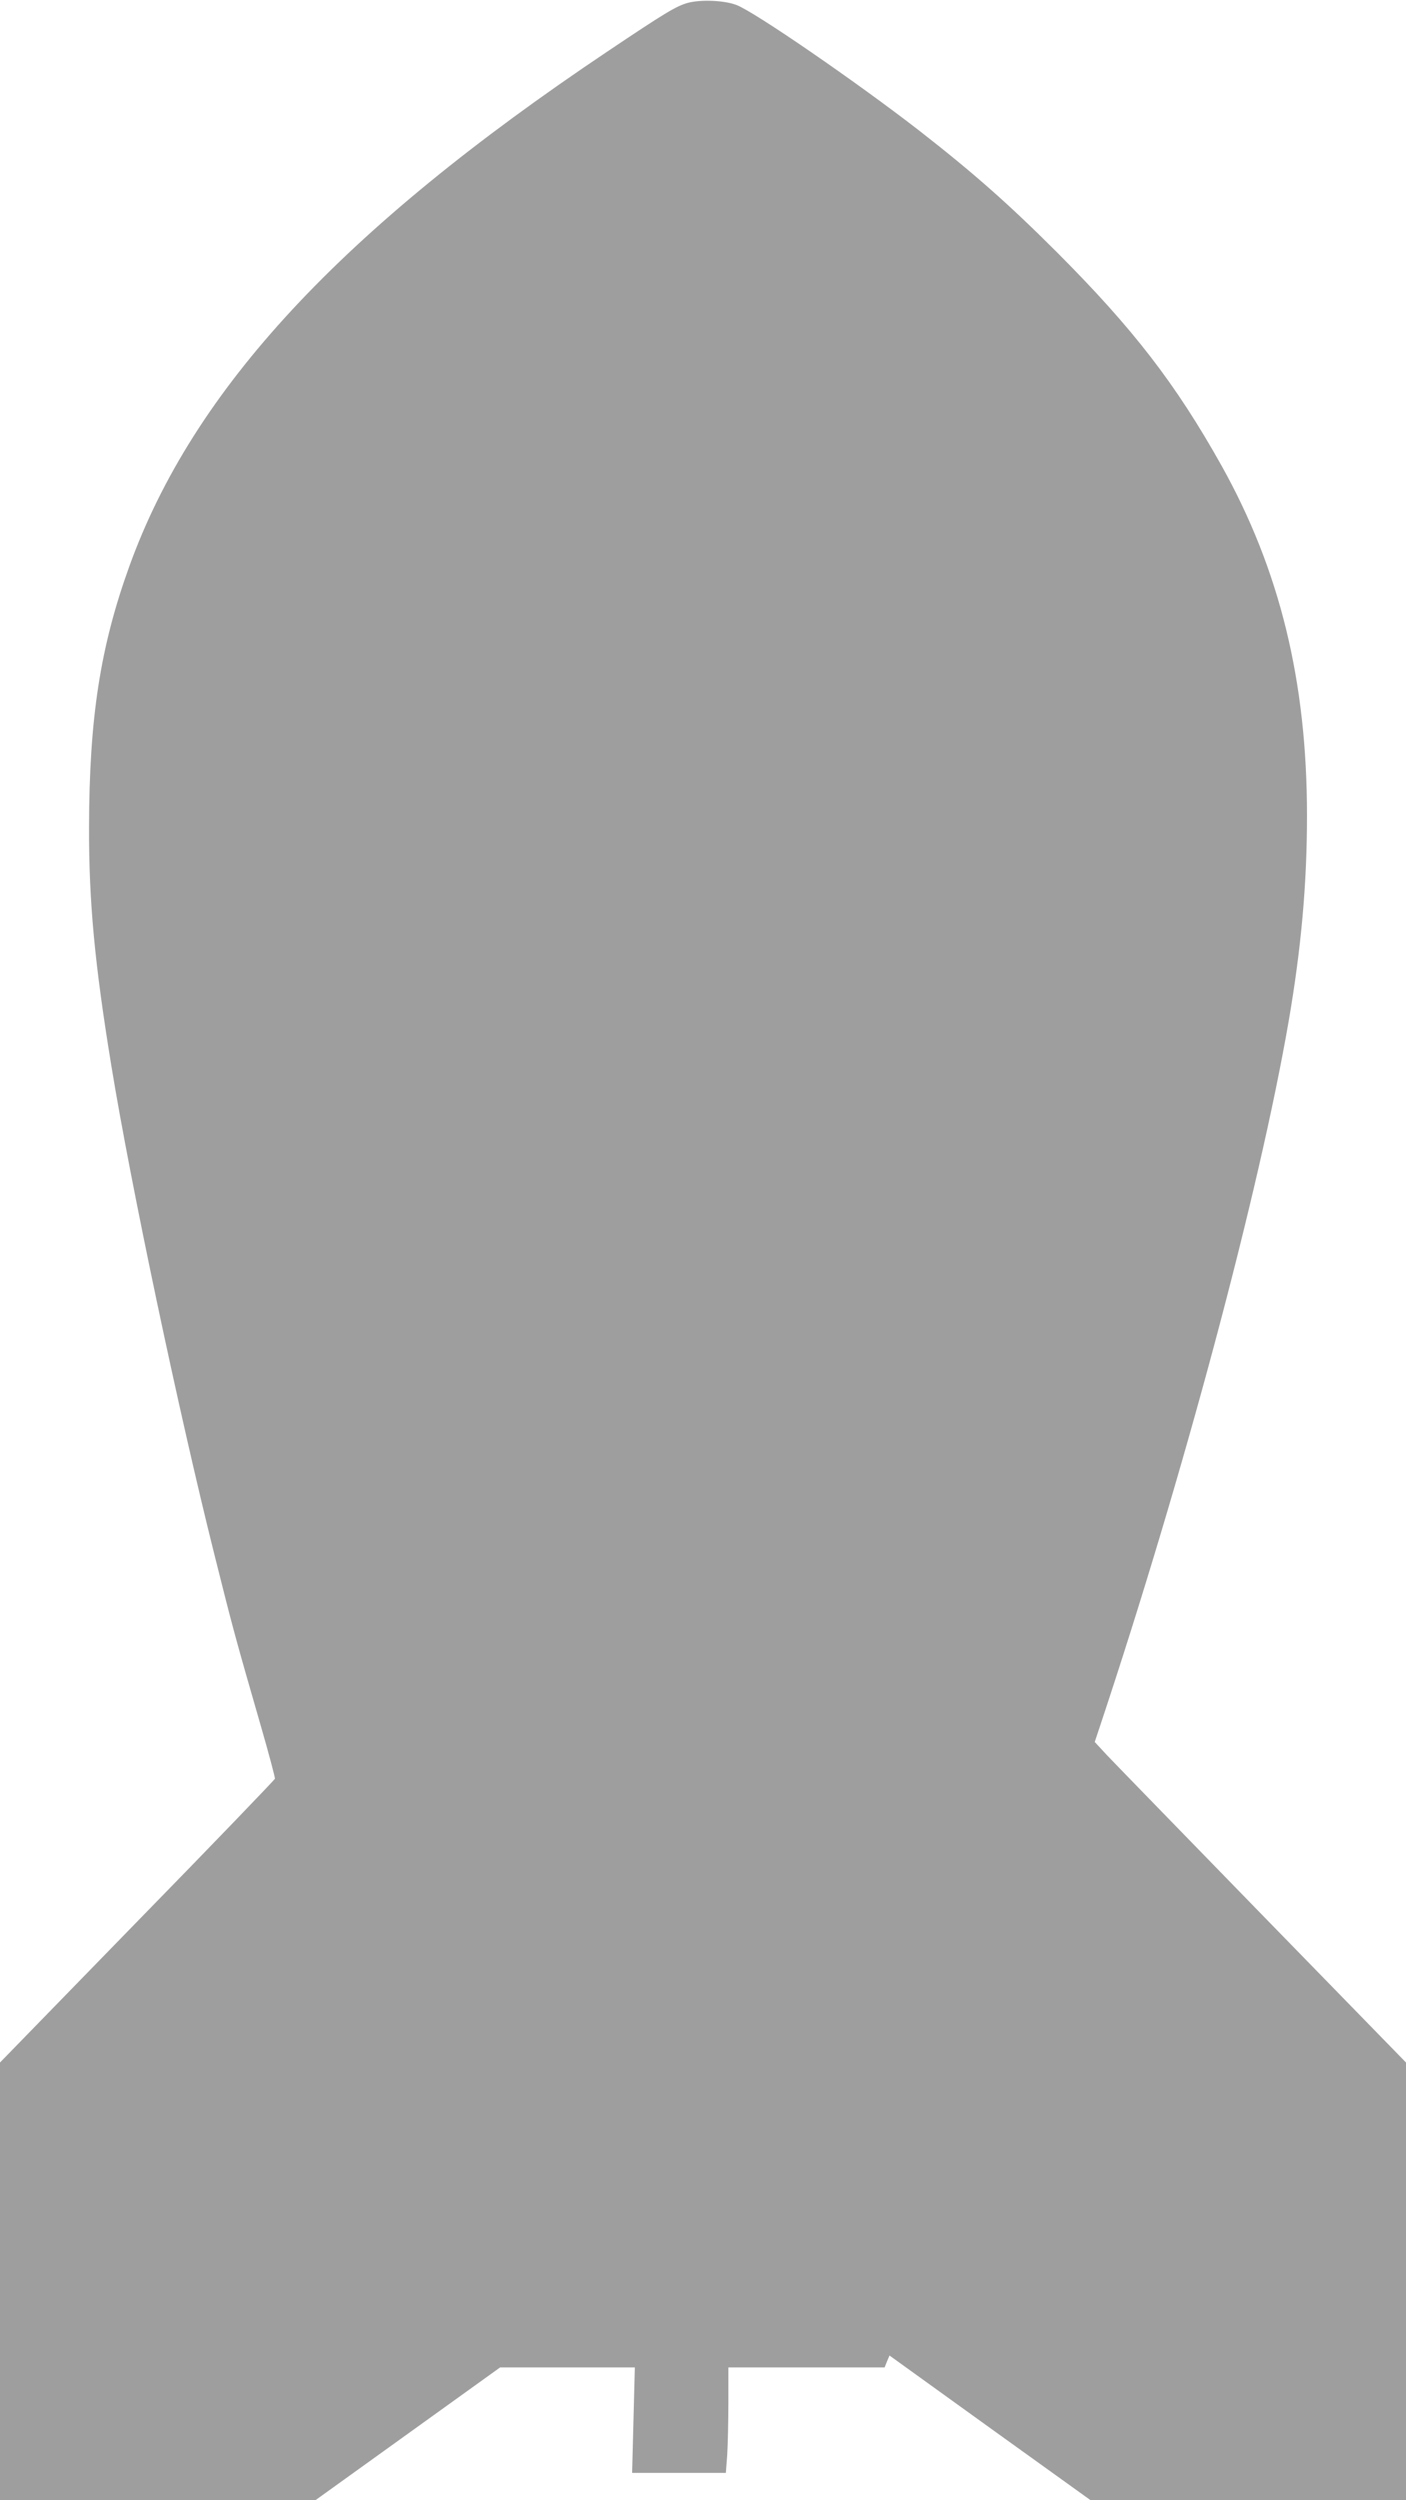 <?xml version="1.0" standalone="no"?>
<!DOCTYPE svg PUBLIC "-//W3C//DTD SVG 20010904//EN"
 "http://www.w3.org/TR/2001/REC-SVG-20010904/DTD/svg10.dtd">
<svg version="1.0" xmlns="http://www.w3.org/2000/svg"
 width="720pt" height="1280pt" viewBox="0 0 720 1280"
 preserveAspectRatio="xMidYMid meet">
<g transform="translate(0,1280) scale(0.1,-0.1)"
fill="#9e9e9e" stroke="none">
<path d="M3521 12785 c-59 -17 -113 -49 -411 -249 -1363 -913 -2121 -1729
-2448 -2636 -149 -413 -205 -777 -206 -1335 -1 -383 29 -700 114 -1220 98
-602 346 -1778 530 -2512 93 -372 107 -423 234 -863 42 -145 75 -270 74 -276
-2 -6 -319 -336 -706 -732 l-702 -721 0 -1120 0 -1121 808 0 807 0 473 340
473 340 345 0 345 0 -7 -270 -7 -270 240 0 240 0 7 92 c3 50 6 171 6 270 l0
178 400 0 400 0 12 30 13 31 515 -371 515 -370 808 0 807 0 0 1121 0 1120
-733 752 c-403 414 -762 783 -797 820 l-64 69 27 81 c428 1286 814 2730 966
3608 64 372 94 701 94 1054 0 687 -139 1256 -437 1790 -235 420 -453 702 -841
1091 -249 249 -429 408 -710 627 -320 248 -846 610 -935 642 -65 24 -184 28
-249 10z"/>
</g>
</svg>
